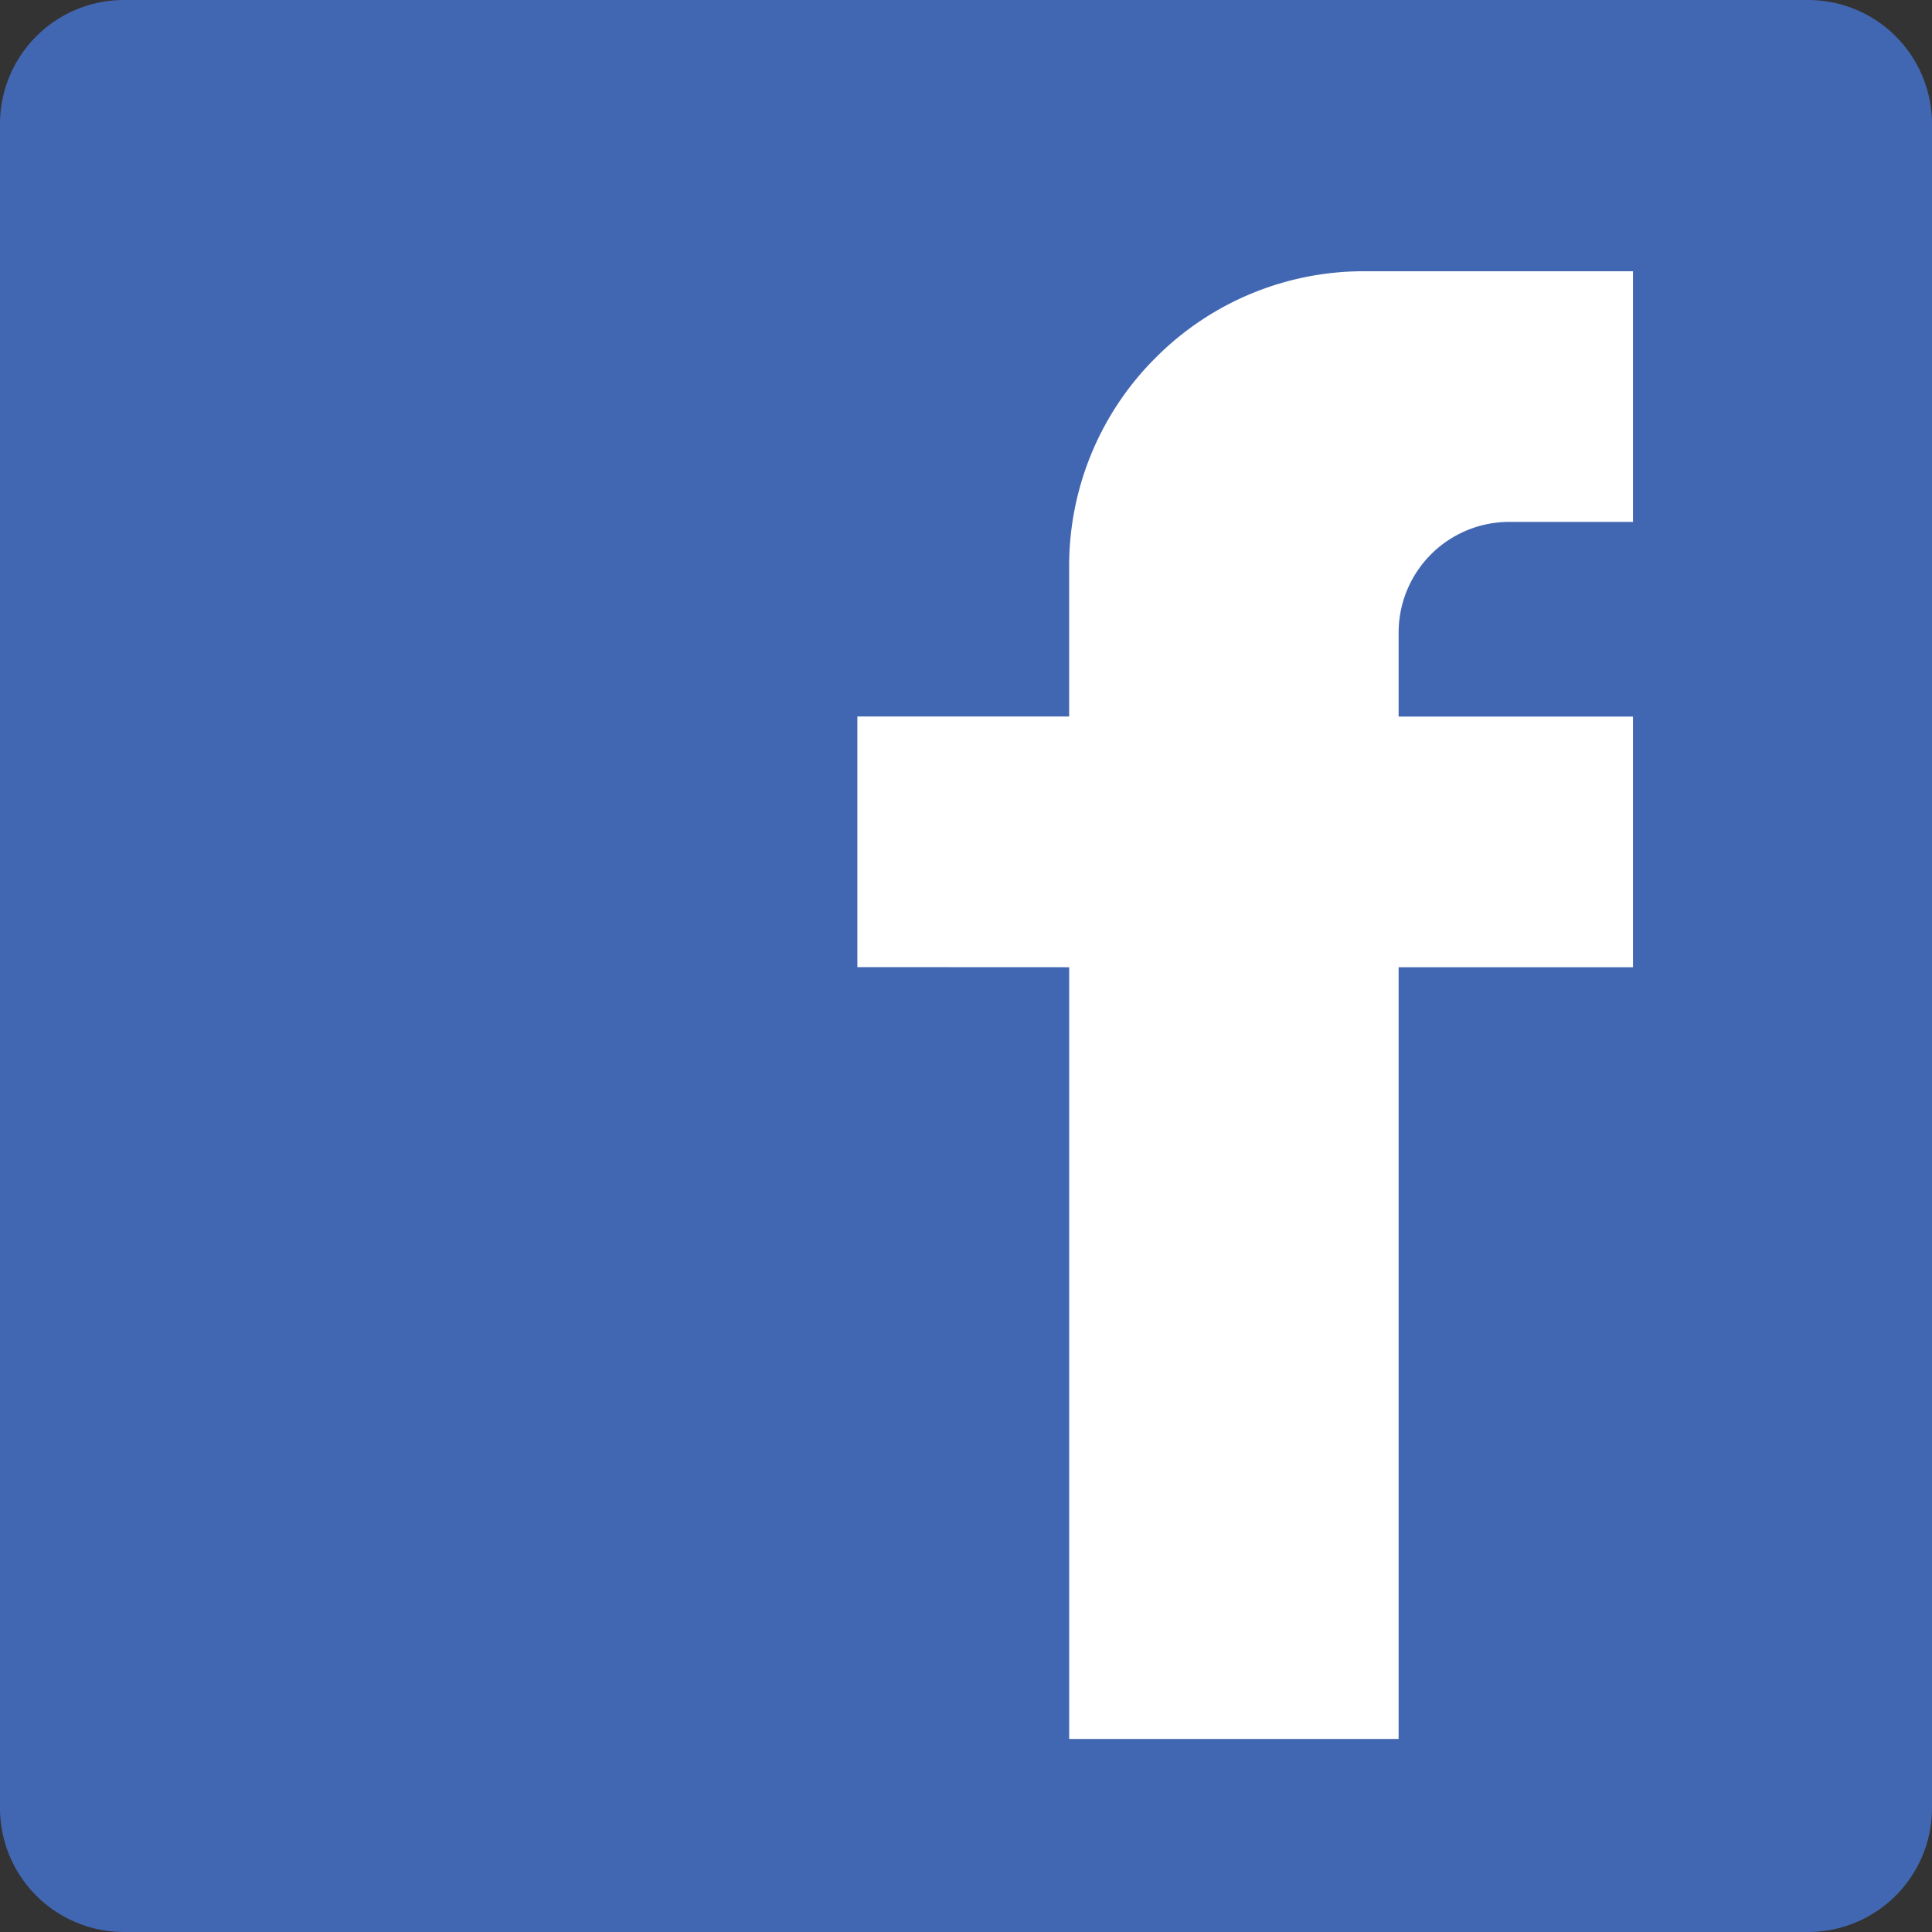 <svg xmlns="http://www.w3.org/2000/svg" width="78" height="77.999" viewBox="0 0 78 77.999">
  <rect x="0" y="0" width="78" height="77.999" fill="#333333" stroke="none"/>
  <g id="Group_1223" data-name="Group 1223" transform="translate(-3650 -1444)">
    <rect id="Rectangle_229" data-name="Rectangle 229" width="63" height="69" transform="translate(3658 1450)" fill="#fff"/>
    <path id="Subtraction_6" data-name="Subtraction 6" d="M-6905-6689h-68a5.005,5.005,0,0,1-5-5v-68a5.005,5.005,0,0,1,5-5h68a5.005,5.005,0,0,1,5,5v68A5.005,5.005,0,0,1-6905-6689Zm-29.834-38.951v31.158h13.3v-31.158h9.462v-10.119h-9.462v-3.4a4.469,4.469,0,0,1,4.462-4.46h5v-10.119h-10.842a11.843,11.843,0,0,0-8.429,3.491,11.843,11.843,0,0,0-3.492,8.43v6.054h-8.551v10.119Z" transform="translate(10628 8211)" fill="#4267b2" opacity="0.997"/>
  </g>
</svg>
